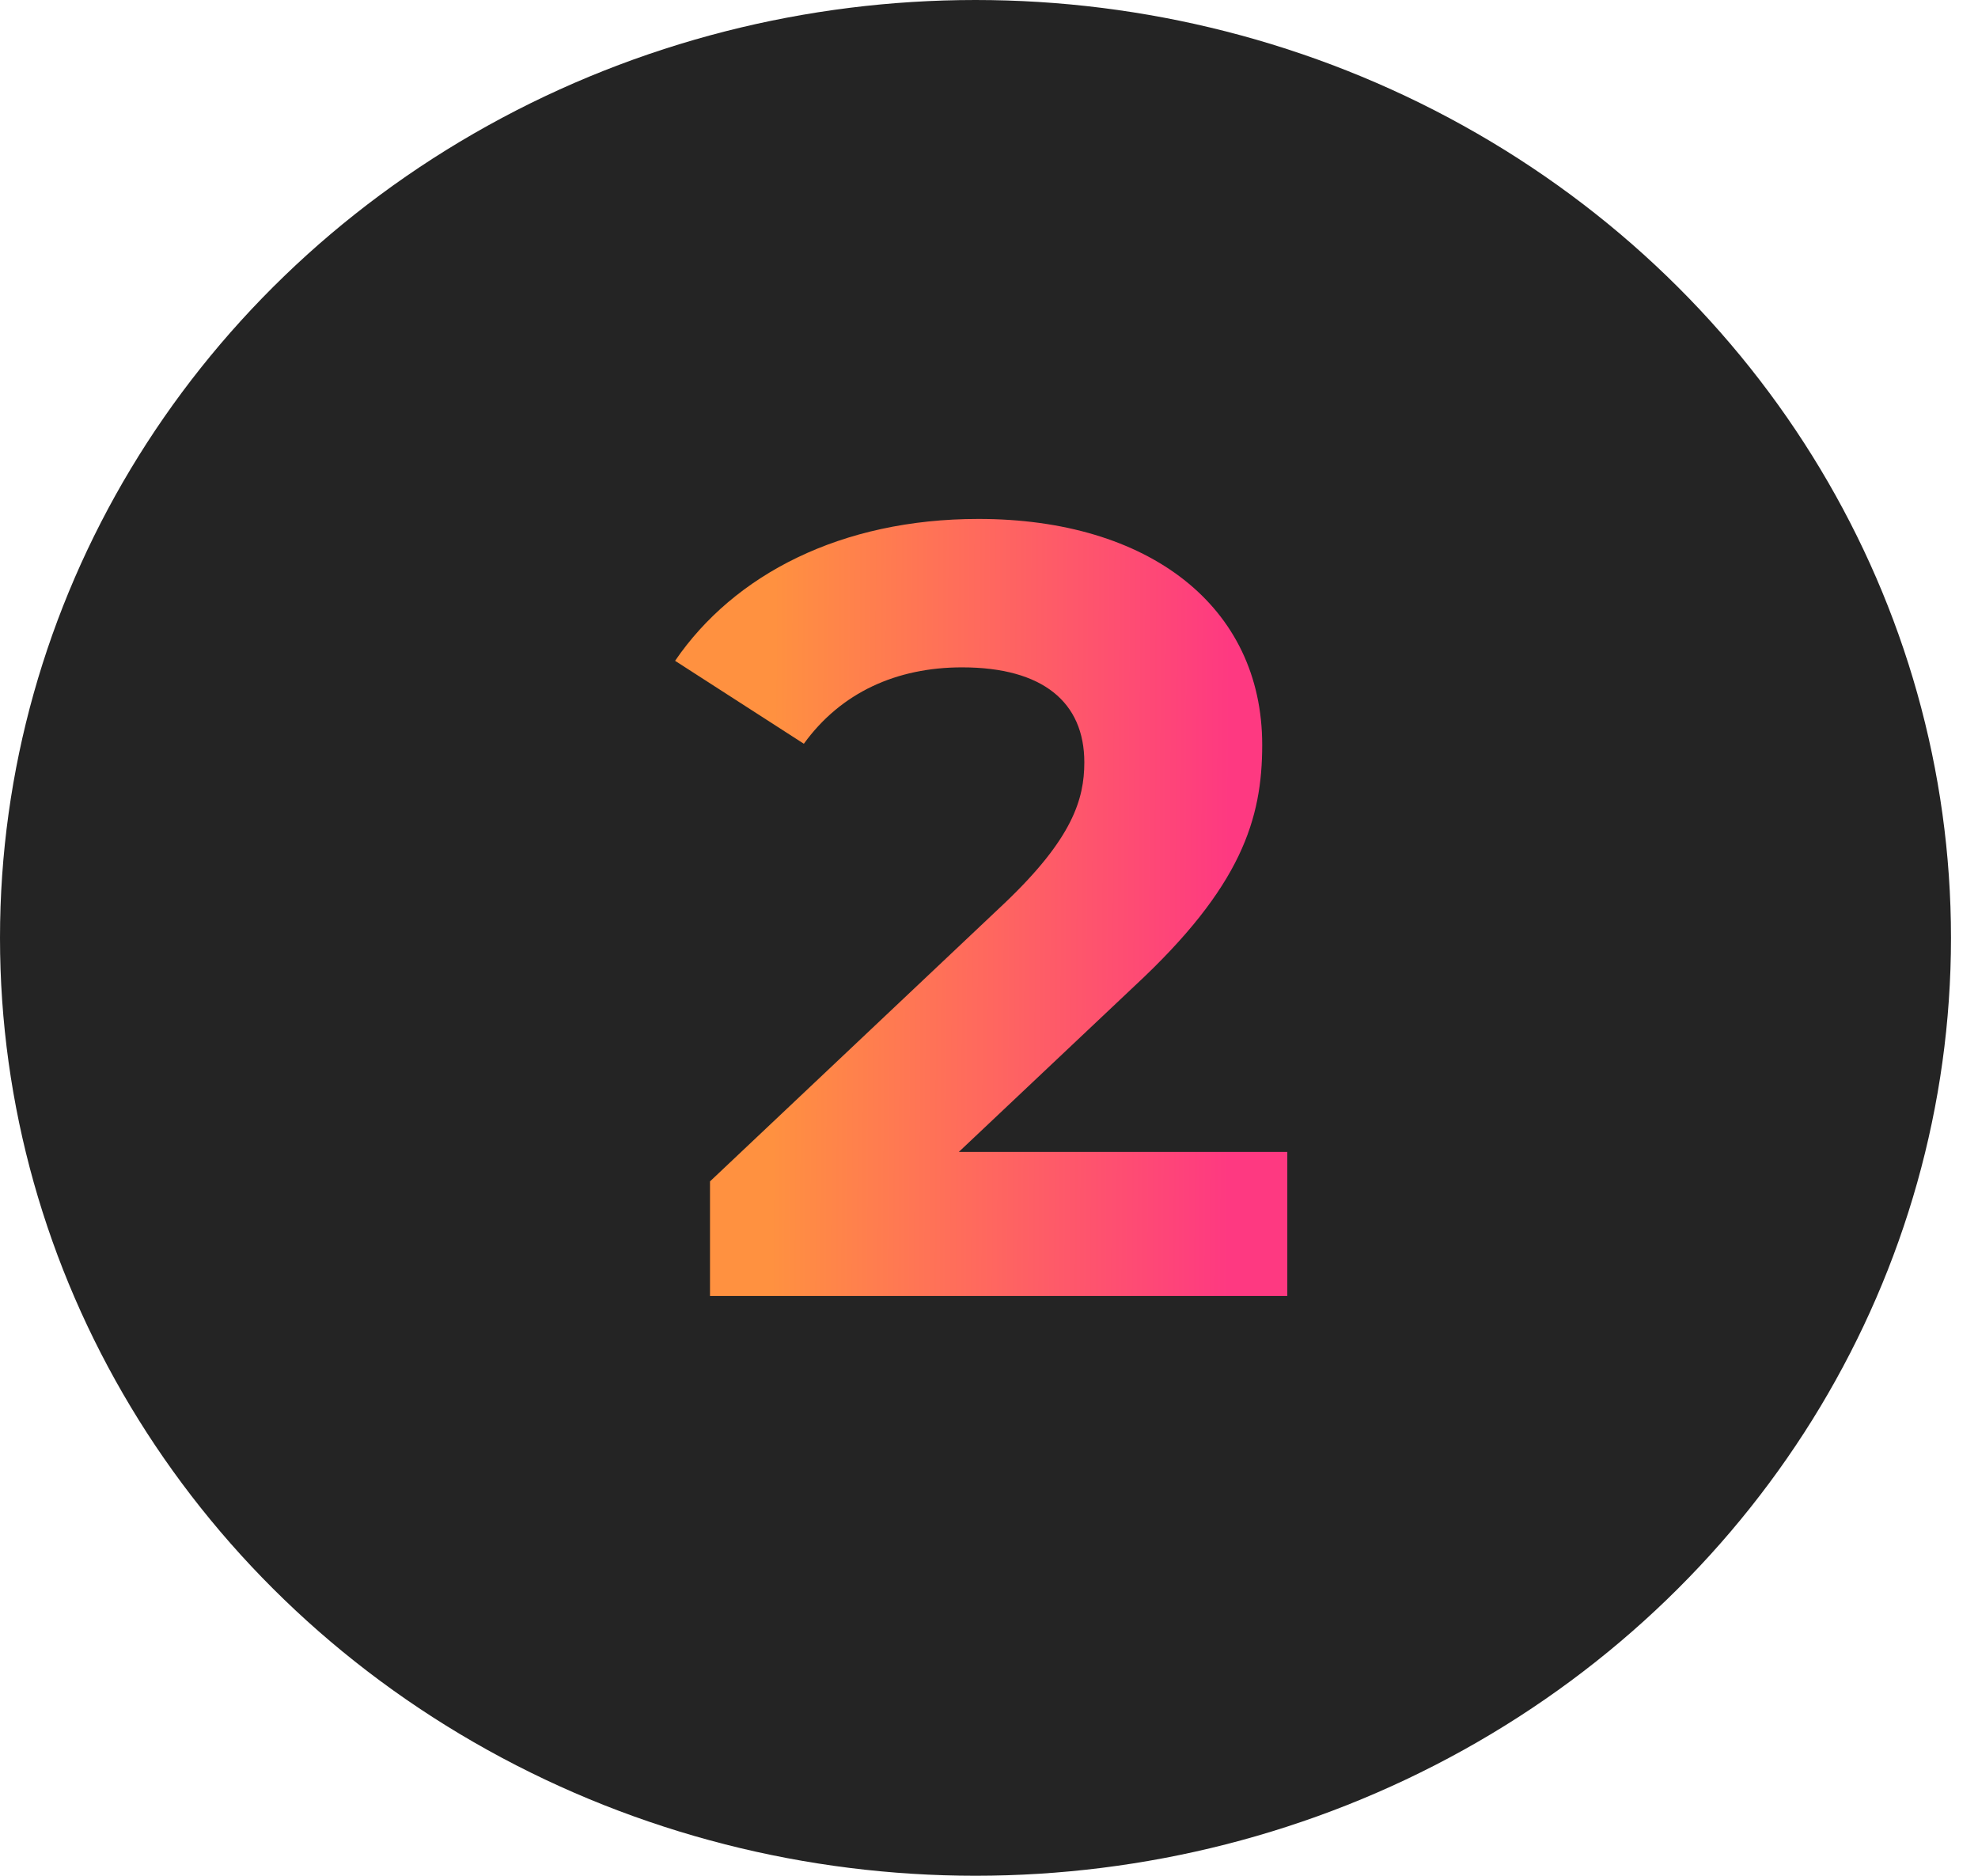 <svg xmlns="http://www.w3.org/2000/svg" width="58" height="55" viewBox="0 0 58 55" fill="none"><ellipse cx="28.604" cy="27.5" rx="28.604" ry="27.5" fill="#242424"></ellipse><path d="M28.115 33.776H37.747V38H20.819V34.64L29.459 26.48C31.443 24.592 31.795 23.44 31.795 22.352C31.795 20.592 30.579 19.568 28.211 19.568C26.291 19.568 24.659 20.304 23.571 21.808L19.795 19.376C21.523 16.848 24.659 15.216 28.691 15.216C33.683 15.216 37.011 17.776 37.011 21.84C37.011 24.016 36.403 26 33.267 28.912L28.115 33.776Z" fill="url(#paint0_linear_29_107)"></path><defs><linearGradient id="paint0_linear_29_107" x1="22.864" y1="-16.848" x2="36.249" y2="-16.787" gradientUnits="userSpaceOnUse"><stop stop-color="#FF9140"></stop><stop offset="1" stop-color="#FE3981"></stop></linearGradient></defs></svg>